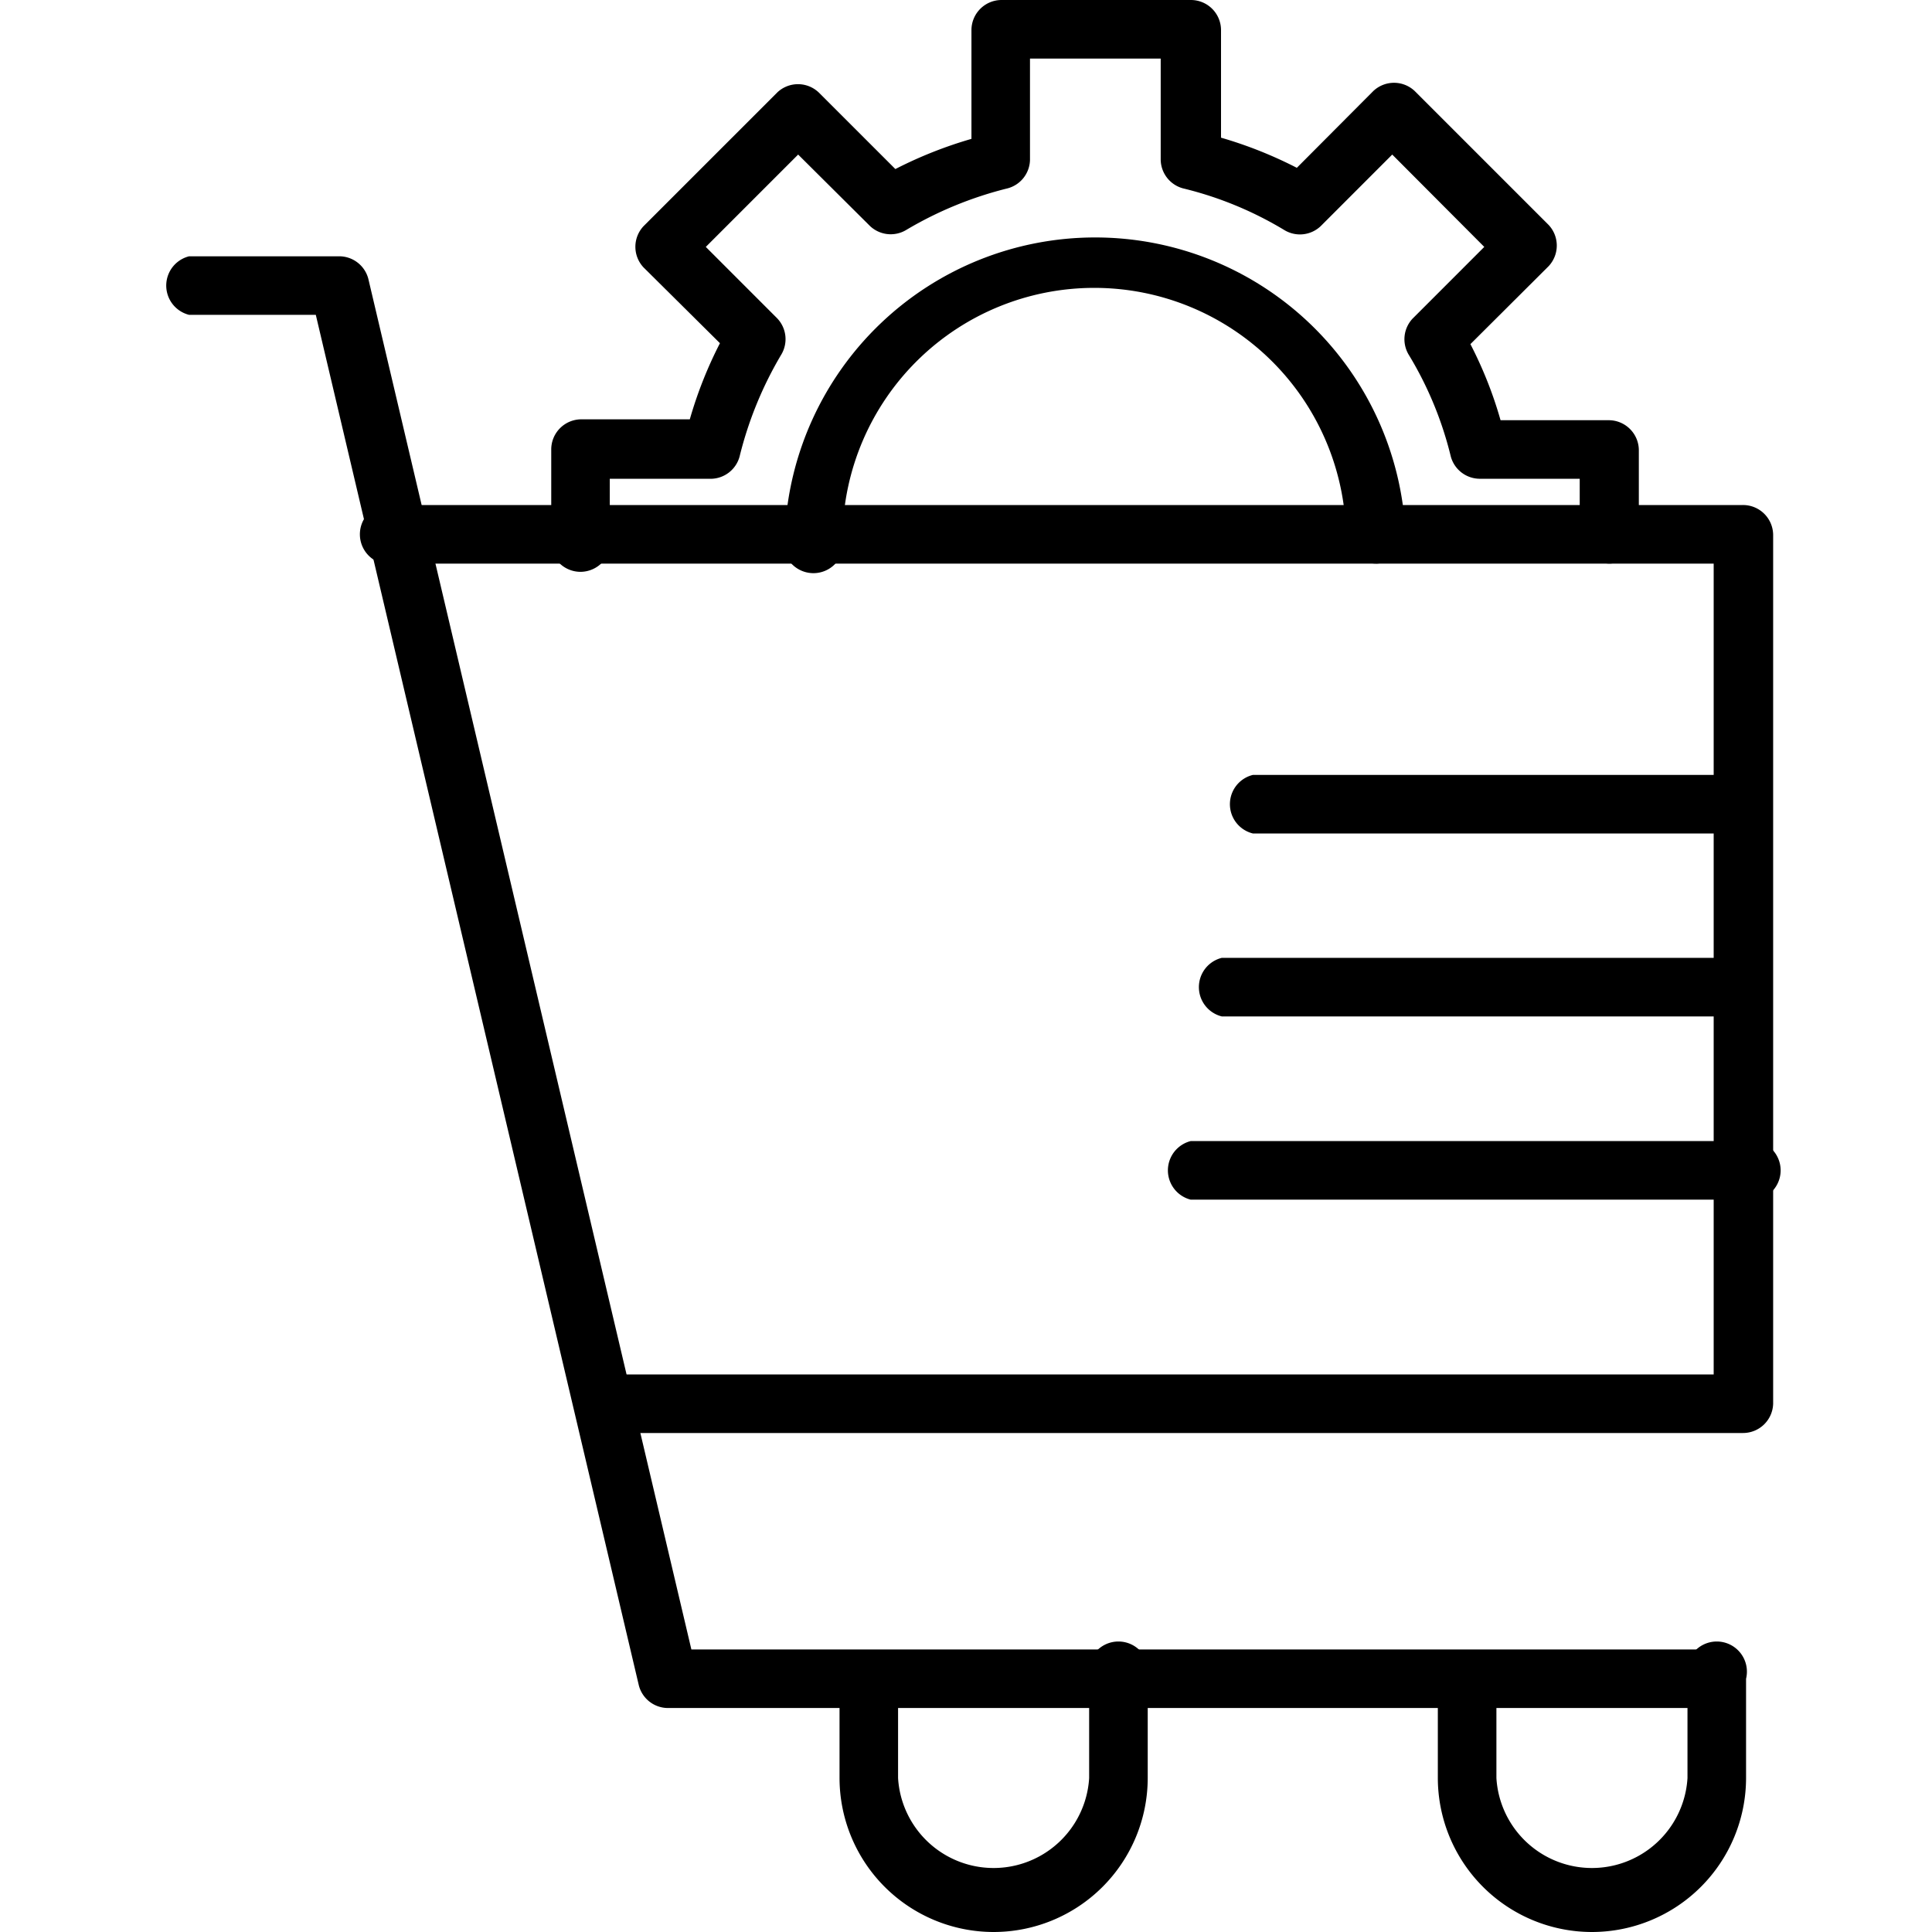 <svg xmlns="http://www.w3.org/2000/svg" width="50" height="50" fill="none"><g fill="#000" clip-path="url(#a)"><path d="M44.431 44.203H17.267a.78.78 0 0 1-.734-.586L8.173 8.148h-3.28a.781.781 0 0 1 0-1.515h3.905a.78.78 0 0 1 .735.586l8.36 35.469h26.562a.781.781 0 0 1 0 1.515z"/><path d="M45.108 37.086H15.624a.781.781 0 0 1 0-1.516H44.35V14.586H10.288a.782.782 0 1 1 0-1.516h34.82a.78.78 0 0 1 .781.782v22.476a.78.78 0 0 1-.781.758"/><path d="M45.11 21.57H32.424a.78.78 0 0 1 0-1.515h12.688a.781.781 0 0 1 0 1.515m-.002 4.735H31.62a.781.781 0 0 1 0-1.516h13.49a.781.781 0 0 1 0 1.516m0 4.742H30.815a.782.782 0 0 1 0-1.516h14.297a.783.783 0 0 1 .971.758.782.782 0 0 1-.971.758M25.71 50a3.99 3.99 0 0 1-3.983-3.984v-2.57a.781.781 0 0 1 1.515 0v2.57a2.477 2.477 0 0 0 4.945 0v-2.57a.78.78 0 1 1 1.516 0v2.57A3.99 3.99 0 0 1 25.711 50m15.492 0a3.99 3.99 0 0 1-3.992-3.984v-2.57a.782.782 0 0 1 1.516 0v2.57a2.477 2.477 0 0 0 4.945 0v-2.57a.78.78 0 1 1 1.516 0v2.57A3.99 3.99 0 0 1 41.203 50m.461-35.414a.78.78 0 0 1-.781-.781V12.39H38.28a.78.78 0 0 1-.734-.578 9.3 9.3 0 0 0-1.094-2.641.78.78 0 0 1 .11-.93l1.851-1.851L36.031 4 34.18 5.852a.78.78 0 0 1-.93.109 9.3 9.3 0 0 0-2.633-1.086.78.78 0 0 1-.578-.734V1.516h-3.383V4.14a.78.78 0 0 1-.578.734 9.7 9.7 0 0 0-2.64 1.086.78.78 0 0 1-.922-.11L20.656 4l-2.39 2.39 1.851 1.852a.78.78 0 0 1 .11.922 9.7 9.7 0 0 0-1.086 2.649.78.78 0 0 1-.735.578h-2.625v1.437a.784.784 0 0 1-.758.971.782.782 0 0 1-.757-.97v-2.196a.78.78 0 0 1 .78-.781h2.806c.195-.68.456-1.34.78-1.97l-1.976-1.96a.78.78 0 0 1 0-1.07l3.461-3.461a.78.78 0 0 1 1.07 0l1.985 1.984a11 11 0 0 1 1.969-.781V.78A.78.78 0 0 1 25.92 0h4.9a.78.78 0 0 1 .78.781v2.782c.678.196 1.335.458 1.962.78l1.976-1.984a.78.78 0 0 1 1.078 0l3.461 3.461a.78.78 0 0 1 0 1.07l-2.023 2.016c.325.629.587 1.288.78 1.969h2.798a.78.78 0 0 1 .781.781v2.172a.78.78 0 0 1-.75.758"/><path d="M35.617 14.586a.78.78 0 0 1-.782-.734 6.516 6.516 0 0 0-13.03 0 .78.78 0 1 1-1.493-.047 8.04 8.04 0 0 1 16.062 0 .78.78 0 0 1-.734.781z"/></g><defs><clipPath id="a"><path fill="#fff" d="M0 0h50v50H0z"/></clipPath></defs></svg>